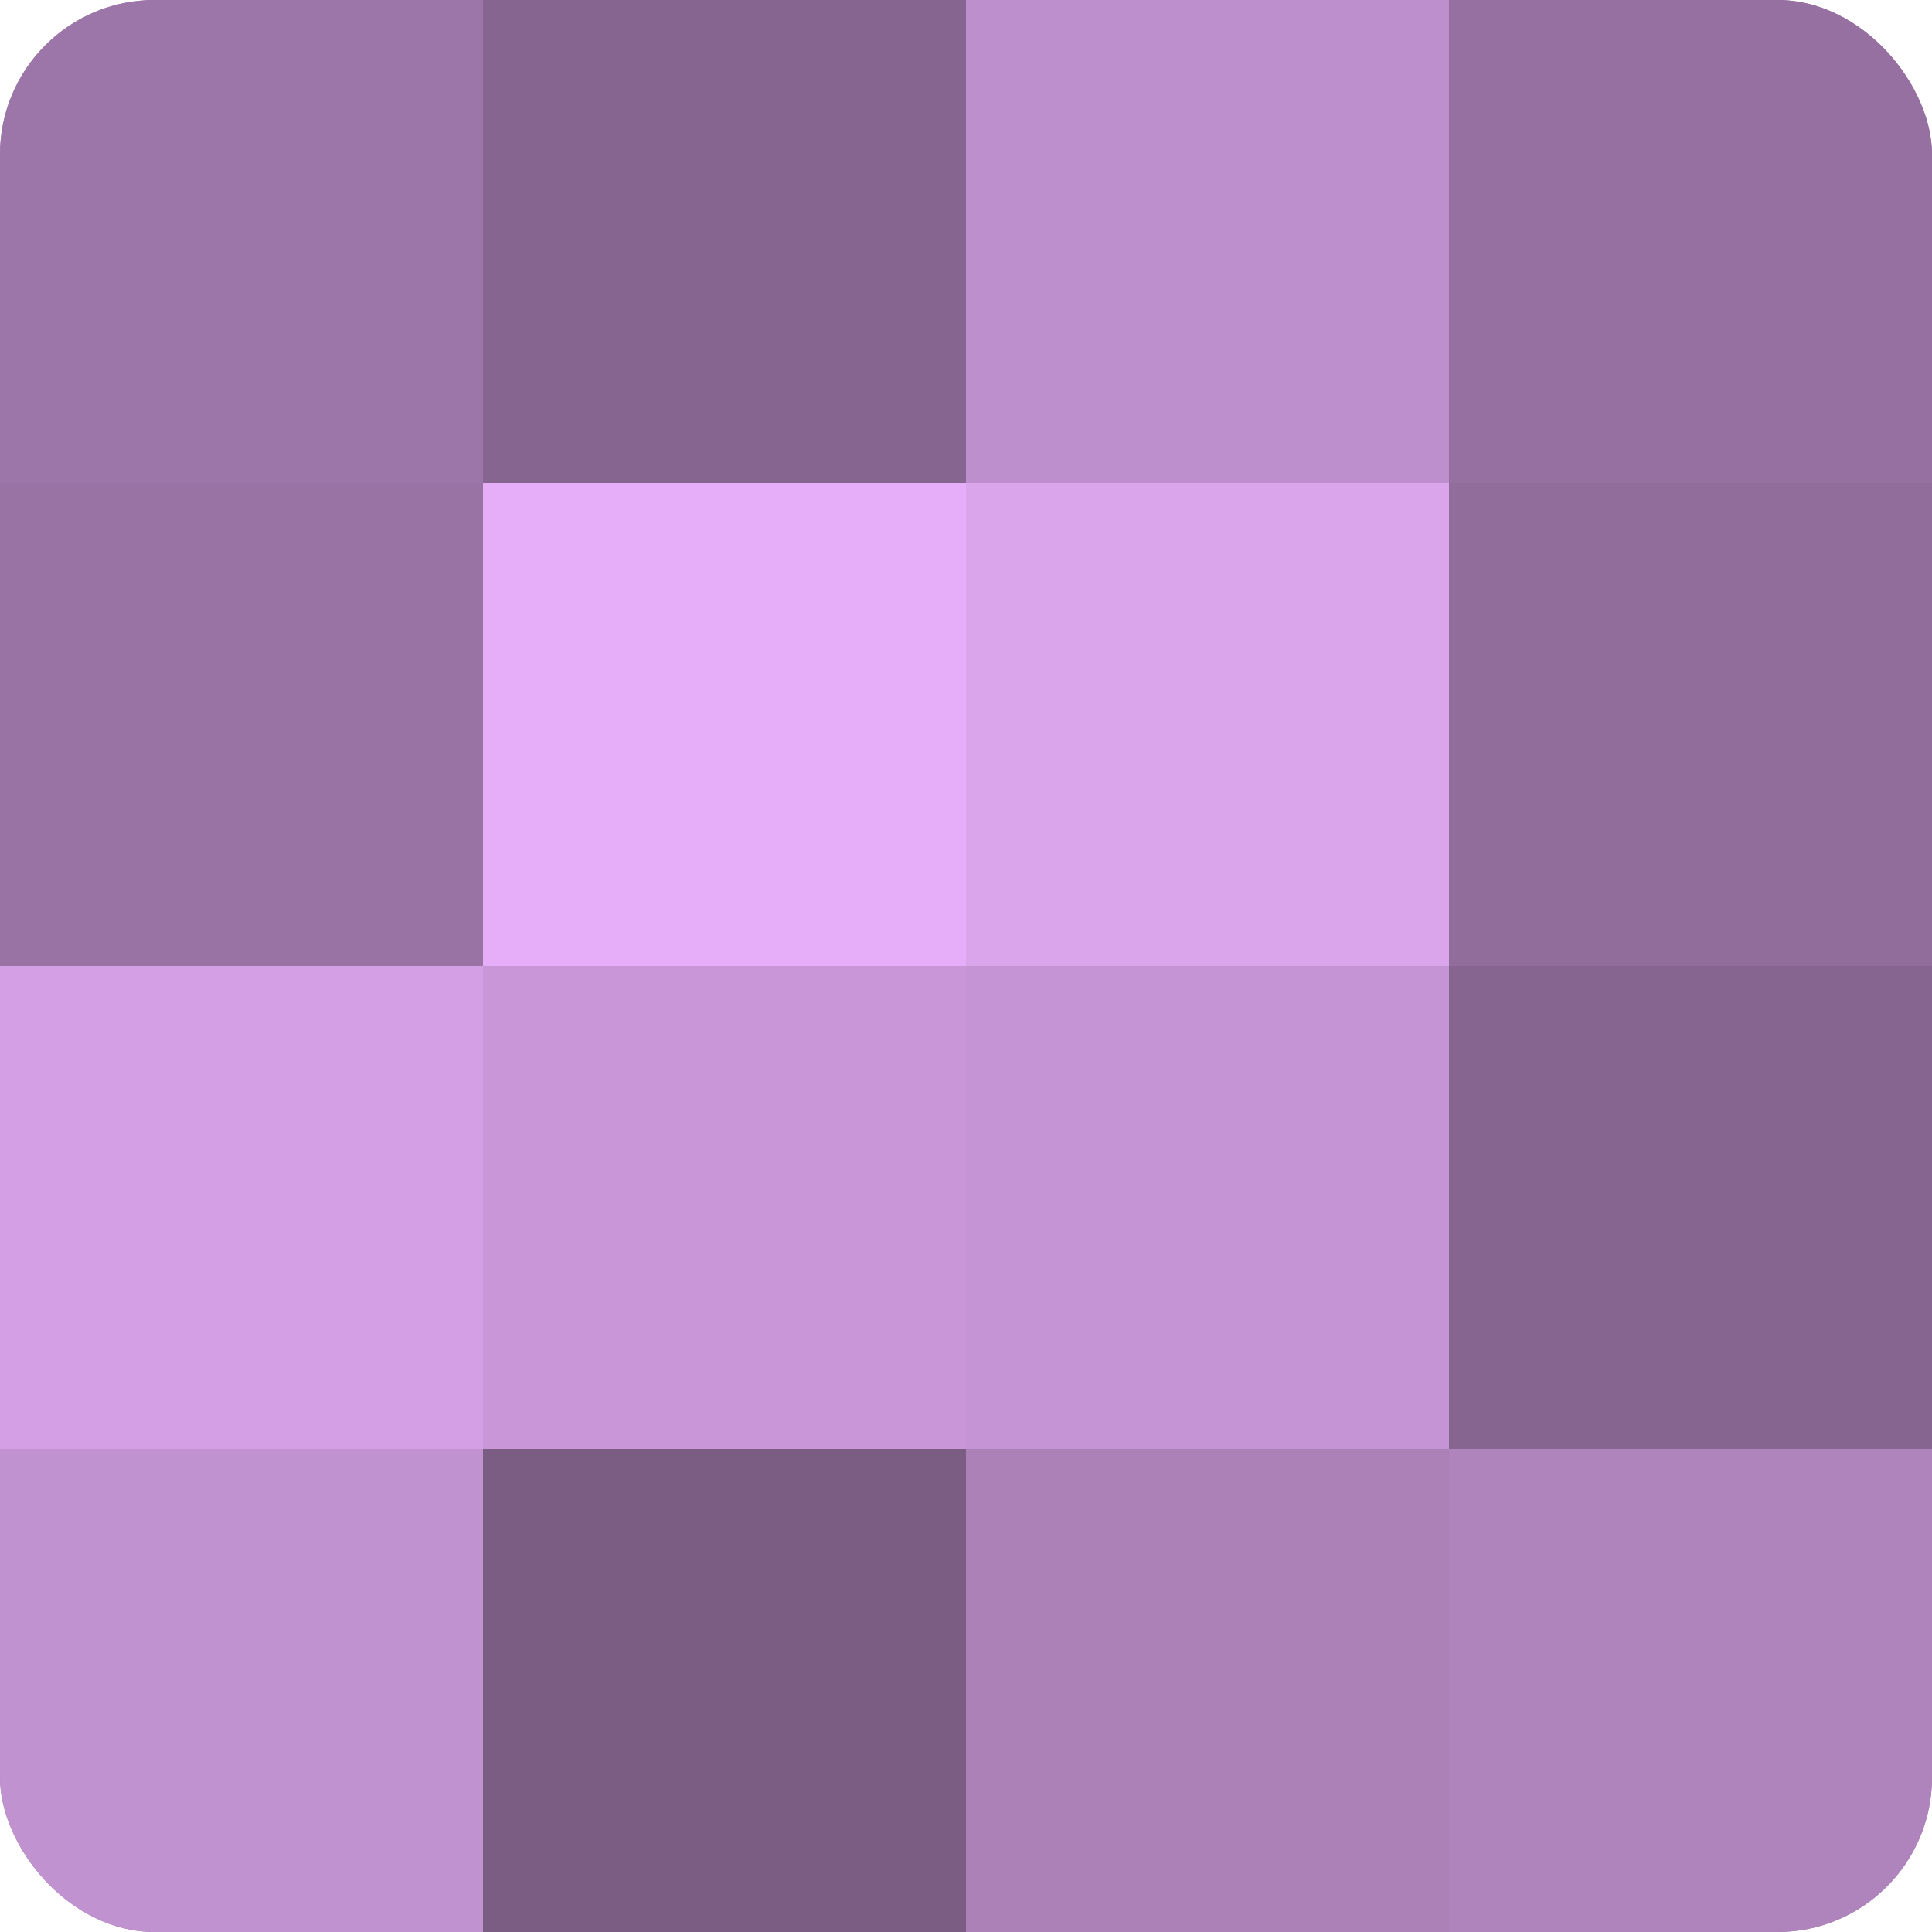 <?xml version="1.0" encoding="UTF-8"?>
<svg xmlns="http://www.w3.org/2000/svg" width="60" height="60" viewBox="0 0 100 100" preserveAspectRatio="xMidYMid meet"><defs><clipPath id="c" width="100" height="100"><rect width="100" height="100" rx="8" ry="8"/></clipPath></defs><g clip-path="url(#c)"><rect width="100" height="100" fill="#9570a0"/><rect width="25" height="25" fill="#9c76a8"/><rect y="25" width="25" height="25" fill="#9873a4"/><rect y="50" width="25" height="25" fill="#d49fe4"/><rect y="75" width="25" height="25" fill="#c192d0"/><rect x="25" width="25" height="25" fill="#866590"/><rect x="25" y="25" width="25" height="25" fill="#e6adf8"/><rect x="25" y="50" width="25" height="25" fill="#c997d8"/><rect x="25" y="75" width="25" height="25" fill="#7b5d84"/><rect x="50" width="25" height="25" fill="#bd8fcc"/><rect x="50" y="25" width="25" height="25" fill="#dba5ec"/><rect x="50" y="50" width="25" height="25" fill="#c594d4"/><rect x="50" y="75" width="25" height="25" fill="#ab81b8"/><rect x="75" width="25" height="25" fill="#9570a0"/><rect x="75" y="25" width="25" height="25" fill="#916d9c"/><rect x="75" y="50" width="25" height="25" fill="#866590"/><rect x="75" y="75" width="25" height="25" fill="#af84bc"/></g></svg>
